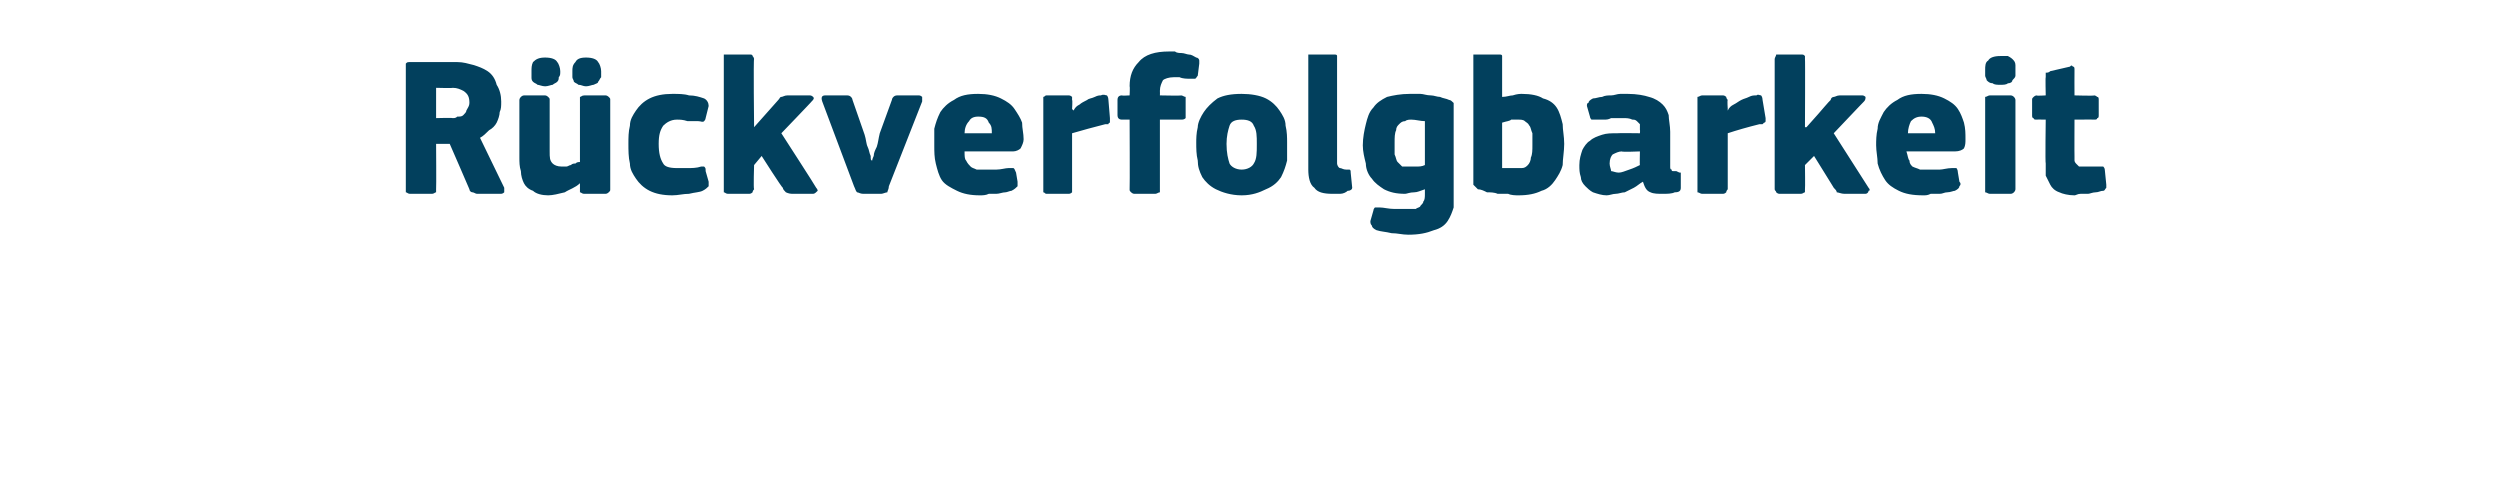 <?xml version="1.0" standalone="no"?><!DOCTYPE svg PUBLIC "-//W3C//DTD SVG 1.1//EN" "http://www.w3.org/Graphics/SVG/1.1/DTD/svg11.dtd"><svg xmlns="http://www.w3.org/2000/svg" version="1.1" width="165.1px" height="32.3px" viewBox="0 -3 165.1 32.3" style="top:-3px">  <desc>R ckverfolgbarkeit</desc>  <defs/>  <g id="Polygon27848">    <path d="M 33.3 9.4 C 33.3 9.5 33.3 9.6 33.3 9.7 C 33.3 9.7 33.2 9.8 33.1 9.8 C 33.1 9.8 31.5 9.8 31.5 9.8 C 31.4 9.8 31.3 9.7 31.2 9.7 C 31.1 9.7 31 9.6 31 9.5 C 30.99 9.46 29.7 6.5 29.7 6.5 L 28.8 6.5 C 28.8 6.5 28.82 9.46 28.8 9.5 C 28.8 9.5 28.8 9.6 28.8 9.7 C 28.7 9.7 28.7 9.8 28.5 9.8 C 28.5 9.8 27.1 9.8 27.1 9.8 C 26.9 9.8 26.9 9.7 26.8 9.7 C 26.8 9.6 26.8 9.6 26.8 9.5 C 26.8 9.5 26.8 1.4 26.8 1.4 C 26.8 1.3 26.8 1.2 26.8 1.2 C 26.9 1.1 26.9 1.1 27.1 1.1 C 27.1 1.1 30.2 1.1 30.2 1.1 C 30.6 1.1 30.9 1.2 31.3 1.3 C 31.6 1.4 31.9 1.5 32.2 1.7 C 32.5 1.9 32.7 2.2 32.8 2.6 C 33 2.9 33.1 3.3 33.1 3.7 C 33.1 4 33.1 4.2 33 4.4 C 33 4.6 32.9 4.9 32.8 5.1 C 32.7 5.3 32.5 5.5 32.3 5.6 C 32.1 5.8 31.9 6 31.7 6.1 C 31.7 6.1 33.3 9.4 33.3 9.4 Z M 31 3.8 C 31 3.4 30.9 3.2 30.6 3 C 30.4 2.9 30.2 2.8 29.9 2.8 C 29.89 2.83 28.8 2.8 28.8 2.8 L 28.8 4.8 C 28.8 4.8 29.86 4.77 29.9 4.8 C 30 4.8 30.1 4.8 30.2 4.7 C 30.4 4.7 30.5 4.7 30.6 4.6 C 30.7 4.5 30.8 4.4 30.8 4.3 C 30.9 4.1 31 4 31 3.8 Z M 40.3 9.5 C 40.3 9.6 40.3 9.6 40.2 9.7 C 40.2 9.7 40.1 9.8 40 9.8 C 40 9.8 38.6 9.8 38.6 9.8 C 38.4 9.8 38.4 9.7 38.3 9.7 C 38.3 9.6 38.3 9.5 38.3 9.5 C 38.3 9.5 38.3 9.2 38.3 9.2 C 38.3 9.2 38.3 9.1 38.3 9.1 C 38.3 9.1 38.3 9.1 38.3 9.1 C 38 9.4 37.6 9.5 37.3 9.7 C 36.9 9.8 36.5 9.9 36.2 9.9 C 35.8 9.9 35.4 9.8 35.2 9.6 C 34.9 9.5 34.7 9.3 34.6 9.1 C 34.5 8.9 34.4 8.6 34.4 8.3 C 34.3 8 34.3 7.7 34.3 7.4 C 34.3 7.4 34.3 3.6 34.3 3.6 C 34.3 3.6 34.3 3.5 34.4 3.4 C 34.4 3.4 34.5 3.3 34.6 3.3 C 34.6 3.3 36 3.3 36 3.3 C 36.1 3.3 36.2 3.4 36.2 3.4 C 36.3 3.5 36.3 3.5 36.3 3.6 C 36.3 3.6 36.3 7 36.3 7 C 36.3 7.4 36.3 7.6 36.5 7.8 C 36.6 7.9 36.8 8 37.1 8 C 37.2 8 37.3 8 37.4 8 C 37.5 8 37.6 7.9 37.7 7.9 C 37.8 7.8 37.9 7.8 38 7.8 C 38.1 7.7 38.2 7.7 38.3 7.7 C 38.3 7.7 38.3 3.6 38.3 3.6 C 38.3 3.6 38.3 3.5 38.3 3.4 C 38.4 3.4 38.4 3.3 38.6 3.3 C 38.6 3.3 40 3.3 40 3.3 C 40.1 3.3 40.2 3.4 40.2 3.4 C 40.3 3.5 40.3 3.5 40.3 3.6 C 40.3 3.6 40.3 9.5 40.3 9.5 Z M 36 2.7 C 35.8 2.7 35.6 2.6 35.5 2.6 C 35.4 2.5 35.3 2.5 35.2 2.4 C 35.1 2.3 35.1 2.2 35.1 2.1 C 35.1 2 35.1 1.9 35.1 1.7 C 35.1 1.5 35.1 1.3 35.2 1.1 C 35.4 0.9 35.6 0.8 36 0.8 C 36.4 0.8 36.7 0.9 36.8 1.1 C 36.9 1.2 37 1.5 37 1.7 C 37 1.9 37 2 36.9 2.1 C 36.9 2.2 36.9 2.3 36.8 2.4 C 36.7 2.5 36.6 2.5 36.5 2.6 C 36.4 2.6 36.2 2.7 36 2.7 Z M 38.7 2.7 C 38.5 2.7 38.4 2.6 38.2 2.6 C 38.1 2.5 38 2.5 37.9 2.4 C 37.9 2.3 37.8 2.2 37.8 2.1 C 37.8 2 37.8 1.9 37.8 1.7 C 37.8 1.5 37.8 1.3 38 1.1 C 38.1 0.9 38.3 0.8 38.7 0.8 C 39.1 0.8 39.4 0.9 39.5 1.1 C 39.6 1.2 39.7 1.5 39.7 1.7 C 39.7 1.9 39.7 2 39.7 2.1 C 39.6 2.2 39.6 2.3 39.5 2.4 C 39.5 2.5 39.4 2.5 39.2 2.6 C 39.1 2.6 38.9 2.7 38.7 2.7 Z M 46.8 9 C 46.8 9.1 46.8 9.2 46.8 9.3 C 46.7 9.4 46.6 9.5 46.4 9.6 C 46.2 9.7 45.9 9.7 45.5 9.8 C 45.1 9.8 44.8 9.9 44.4 9.9 C 43.8 9.9 43.3 9.8 42.9 9.6 C 42.5 9.4 42.2 9.1 42 8.8 C 41.8 8.5 41.6 8.2 41.6 7.8 C 41.5 7.4 41.5 6.9 41.5 6.5 C 41.5 6.1 41.5 5.7 41.6 5.3 C 41.6 4.9 41.8 4.6 42 4.3 C 42.2 4 42.5 3.7 42.9 3.5 C 43.3 3.3 43.8 3.2 44.4 3.2 C 44.8 3.2 45.2 3.2 45.5 3.3 C 45.9 3.3 46.2 3.4 46.5 3.5 C 46.7 3.6 46.8 3.8 46.8 4 C 46.8 4 46.6 4.8 46.6 4.8 C 46.6 4.9 46.5 5 46.5 5 C 46.4 5.1 46.3 5 46.1 5 C 45.9 5 45.6 5 45.4 5 C 45.1 4.9 44.9 4.9 44.7 4.9 C 44.3 4.9 44 5.1 43.8 5.3 C 43.6 5.6 43.5 5.9 43.5 6.5 C 43.5 7.1 43.6 7.5 43.8 7.8 C 43.9 8 44.2 8.1 44.7 8.1 C 44.9 8.1 45.1 8.1 45.4 8.1 C 45.7 8.1 46 8.1 46.3 8 C 46.4 8 46.5 8 46.5 8 C 46.6 8.1 46.6 8.1 46.6 8.3 C 46.6 8.3 46.8 9 46.8 9 Z M 49.8 5.4 L 50.6 4.5 C 50.6 4.5 51.39 3.61 51.4 3.6 C 51.5 3.5 51.5 3.4 51.6 3.4 C 51.7 3.4 51.8 3.3 52 3.3 C 52 3.3 53.5 3.3 53.5 3.3 C 53.6 3.3 53.7 3.4 53.7 3.4 C 53.8 3.5 53.7 3.6 53.6 3.7 C 53.64 3.68 51.6 5.8 51.6 5.8 C 51.6 5.8 53.92 9.39 53.9 9.4 C 54 9.5 54 9.6 54 9.6 C 53.9 9.7 53.8 9.8 53.7 9.8 C 53.7 9.8 52.3 9.8 52.3 9.8 C 52.1 9.8 51.9 9.7 51.9 9.7 C 51.8 9.6 51.7 9.5 51.7 9.4 C 51.66 9.44 50.3 7.3 50.3 7.3 L 49.8 7.9 C 49.8 7.9 49.75 9.46 49.8 9.5 C 49.8 9.5 49.7 9.6 49.7 9.7 C 49.7 9.7 49.6 9.8 49.5 9.8 C 49.5 9.8 48.1 9.8 48.1 9.8 C 47.9 9.8 47.9 9.7 47.8 9.7 C 47.8 9.6 47.8 9.6 47.8 9.5 C 47.8 9.5 47.8 0.9 47.8 0.9 C 47.8 0.8 47.8 0.7 47.8 0.6 C 47.9 0.6 47.9 0.6 48.1 0.6 C 48.1 0.6 49.5 0.6 49.5 0.6 C 49.6 0.6 49.7 0.6 49.7 0.7 C 49.7 0.7 49.8 0.8 49.8 0.9 C 49.75 0.86 49.8 5.4 49.8 5.4 L 49.8 5.4 Z M 57.6 7.6 C 57.6 7.6 57.6 7.5 57.7 7.3 C 57.7 7.1 57.8 6.9 57.9 6.7 C 58 6.4 58 6.2 58.1 5.8 C 58.1 5.8 58.9 3.6 58.9 3.6 C 58.9 3.5 59 3.4 59 3.4 C 59.1 3.3 59.2 3.3 59.3 3.3 C 59.3 3.3 60.7 3.3 60.7 3.3 C 60.8 3.3 60.9 3.4 60.9 3.4 C 60.9 3.5 60.9 3.5 60.9 3.7 C 60.9 3.7 58.7 9.3 58.7 9.3 C 58.7 9.5 58.6 9.6 58.6 9.7 C 58.5 9.7 58.3 9.8 58.2 9.8 C 58.2 9.8 57 9.8 57 9.8 C 56.8 9.8 56.7 9.7 56.6 9.7 C 56.5 9.6 56.5 9.5 56.4 9.3 C 56.4 9.3 54.3 3.7 54.3 3.7 C 54.2 3.4 54.3 3.3 54.5 3.3 C 54.5 3.3 55.9 3.3 55.9 3.3 C 56 3.3 56.1 3.3 56.2 3.4 C 56.2 3.4 56.3 3.5 56.3 3.6 C 56.3 3.6 57.1 5.9 57.1 5.9 C 57.2 6.2 57.2 6.5 57.3 6.7 C 57.4 6.9 57.4 7.1 57.5 7.3 C 57.5 7.5 57.5 7.6 57.6 7.6 C 57.6 7.6 57.6 7.6 57.6 7.6 Z M 63.7 7 C 63.7 7.3 63.7 7.5 63.8 7.6 C 63.9 7.8 64 7.9 64.1 8 C 64.2 8.1 64.3 8.1 64.5 8.2 C 64.7 8.2 64.9 8.2 65.1 8.2 C 65.3 8.2 65.5 8.2 65.8 8.2 C 66.1 8.2 66.4 8.1 66.6 8.1 C 66.8 8.1 66.9 8.1 66.9 8.1 C 67 8.1 67 8.2 67.1 8.4 C 67.1 8.4 67.2 9 67.2 9 C 67.2 9.1 67.2 9.2 67.2 9.3 C 67.1 9.4 67 9.5 66.8 9.6 C 66.7 9.6 66.5 9.7 66.4 9.7 C 66.2 9.7 66 9.8 65.8 9.8 C 65.6 9.8 65.5 9.8 65.3 9.8 C 65.1 9.9 64.9 9.9 64.7 9.9 C 64.1 9.9 63.6 9.8 63.2 9.6 C 62.8 9.4 62.4 9.2 62.2 8.9 C 62 8.6 61.9 8.2 61.8 7.8 C 61.7 7.4 61.7 7 61.7 6.6 C 61.7 6.3 61.7 5.9 61.7 5.5 C 61.8 5.1 61.9 4.8 62.1 4.4 C 62.3 4.1 62.6 3.8 63 3.6 C 63.4 3.3 63.9 3.2 64.6 3.2 C 65.2 3.2 65.7 3.3 66.1 3.5 C 66.5 3.7 66.8 3.9 67 4.2 C 67.2 4.5 67.4 4.8 67.5 5.1 C 67.5 5.5 67.6 5.8 67.6 6.2 C 67.6 6.4 67.5 6.6 67.4 6.8 C 67.3 6.9 67.1 7 66.9 7 C 66.9 7 63.7 7 63.7 7 Z M 64.6 4.7 C 64.3 4.7 64.1 4.8 64 5 C 63.8 5.2 63.7 5.5 63.7 5.8 C 63.7 5.8 65.5 5.8 65.5 5.8 C 65.5 5.5 65.5 5.3 65.3 5.1 C 65.2 4.8 65 4.7 64.6 4.7 Z M 70.8 4.2 C 70.8 4.2 70.86 4.26 70.9 4.3 C 71 4.1 71.1 4 71.3 3.9 C 71.4 3.8 71.6 3.7 71.8 3.6 C 71.9 3.5 72.1 3.5 72.3 3.4 C 72.5 3.3 72.6 3.3 72.7 3.3 C 72.9 3.2 73 3.3 73.1 3.3 C 73.1 3.3 73.2 3.4 73.2 3.6 C 73.2 3.6 73.3 4.8 73.3 4.8 C 73.3 4.9 73.3 4.9 73.3 5 C 73.3 5 73.3 5.1 73.3 5.1 C 73.3 5.1 73.2 5.1 73.2 5.2 C 73.1 5.2 73.1 5.2 73 5.2 C 72.2 5.4 71.5 5.6 70.8 5.8 C 70.8 5.8 70.8 9.5 70.8 9.5 C 70.8 9.5 70.8 9.6 70.8 9.7 C 70.8 9.7 70.7 9.8 70.6 9.8 C 70.6 9.8 69.1 9.8 69.1 9.8 C 69 9.8 69 9.7 68.9 9.7 C 68.9 9.6 68.9 9.6 68.9 9.5 C 68.9 9.5 68.9 3.6 68.9 3.6 C 68.9 3.5 68.9 3.5 68.9 3.4 C 69 3.4 69 3.3 69.1 3.3 C 69.1 3.3 70.6 3.3 70.6 3.3 C 70.7 3.3 70.8 3.4 70.8 3.4 C 70.8 3.5 70.8 3.6 70.8 3.6 C 70.84 3.61 70.8 4.2 70.8 4.2 Z M 76.6 9.5 C 76.6 9.5 76.6 9.6 76.6 9.7 C 76.5 9.7 76.4 9.8 76.3 9.8 C 76.3 9.8 74.9 9.8 74.9 9.8 C 74.8 9.8 74.7 9.7 74.7 9.7 C 74.6 9.6 74.6 9.6 74.6 9.5 C 74.62 9.46 74.6 4.9 74.6 4.9 C 74.6 4.9 74.07 4.9 74.1 4.9 C 73.9 4.9 73.8 4.8 73.8 4.6 C 73.8 4.6 73.8 3.6 73.8 3.6 C 73.8 3.4 73.9 3.3 74.1 3.3 C 74.07 3.33 74.6 3.3 74.6 3.3 C 74.6 3.3 74.63 2.72 74.6 2.7 C 74.6 2 74.8 1.5 75.2 1.1 C 75.6 0.6 76.3 0.4 77.2 0.4 C 77.3 0.4 77.4 0.4 77.6 0.4 C 77.7 0.5 77.9 0.5 78 0.5 C 78.2 0.5 78.4 0.6 78.5 0.6 C 78.7 0.6 78.8 0.7 79 0.8 C 79.1 0.8 79.2 0.9 79.2 1 C 79.2 1.1 79.2 1.1 79.2 1.2 C 79.2 1.2 79.1 2 79.1 2 C 79 2.1 79 2.2 78.9 2.2 C 78.9 2.2 78.8 2.2 78.6 2.2 C 78.4 2.2 78.1 2.2 77.9 2.1 C 77.7 2.1 77.6 2.1 77.5 2.1 C 77.2 2.1 76.9 2.2 76.8 2.3 C 76.7 2.5 76.6 2.7 76.6 3 C 76.61 3 76.6 3.3 76.6 3.3 C 76.6 3.3 78.03 3.33 78 3.3 C 78.1 3.3 78.2 3.4 78.3 3.4 C 78.3 3.4 78.3 3.5 78.3 3.6 C 78.3 3.6 78.3 4.6 78.3 4.6 C 78.3 4.7 78.3 4.8 78.3 4.8 C 78.2 4.9 78.1 4.9 78 4.9 C 78.03 4.9 76.6 4.9 76.6 4.9 C 76.6 4.9 76.6 9.46 76.6 9.5 Z M 85 6.4 C 85 6.8 85 7.2 85 7.6 C 84.9 8 84.8 8.3 84.6 8.7 C 84.4 9 84.1 9.3 83.6 9.5 C 83.2 9.7 82.7 9.9 82 9.9 C 81.3 9.9 80.7 9.7 80.3 9.5 C 79.9 9.3 79.6 9 79.4 8.7 C 79.2 8.3 79.1 8 79.1 7.6 C 79 7.2 79 6.8 79 6.4 C 79 6.2 79 5.8 79.1 5.4 C 79.1 5.1 79.3 4.7 79.5 4.4 C 79.7 4.1 80 3.8 80.4 3.5 C 80.8 3.3 81.3 3.2 82 3.2 C 82.6 3.2 83.2 3.3 83.6 3.5 C 84 3.7 84.3 4 84.5 4.3 C 84.7 4.6 84.9 4.9 84.9 5.3 C 85 5.7 85 6.1 85 6.4 Z M 83 6.5 C 83 6 83 5.6 82.8 5.3 C 82.7 5 82.4 4.9 82 4.9 C 81.6 4.9 81.3 5 81.2 5.3 C 81.1 5.6 81 6 81 6.5 C 81 7.1 81.1 7.5 81.2 7.8 C 81.3 8 81.6 8.2 82 8.2 C 82.4 8.2 82.7 8 82.8 7.8 C 83 7.5 83 7.1 83 6.5 Z M 88.3 7.8 C 88.3 7.9 88.4 8.1 88.5 8.1 C 88.6 8.1 88.7 8.2 88.9 8.2 C 89 8.2 89.1 8.2 89.1 8.2 C 89.2 8.2 89.2 8.3 89.2 8.4 C 89.2 8.4 89.3 9.4 89.3 9.4 C 89.3 9.5 89.2 9.6 89 9.6 C 88.9 9.7 88.7 9.8 88.5 9.8 C 88.3 9.8 88.1 9.8 88 9.8 C 87.4 9.8 87 9.7 86.8 9.4 C 86.5 9.2 86.4 8.7 86.4 8.2 C 86.4 8.2 86.4 0.9 86.4 0.9 C 86.4 0.8 86.4 0.7 86.4 0.6 C 86.5 0.6 86.5 0.6 86.6 0.6 C 86.6 0.6 88.1 0.6 88.1 0.6 C 88.2 0.6 88.3 0.6 88.3 0.7 C 88.3 0.7 88.3 0.8 88.3 0.9 C 88.3 0.9 88.3 7.8 88.3 7.8 Z M 93.1 3.2 C 93.3 3.2 93.5 3.2 93.8 3.2 C 94 3.2 94.2 3.3 94.5 3.3 C 94.7 3.3 94.9 3.4 95.1 3.4 C 95.3 3.5 95.5 3.5 95.7 3.6 C 95.8 3.6 95.9 3.7 96 3.8 C 96 3.9 96 4.1 96 4.2 C 96 4.2 96 9.5 96 9.5 C 96 9.9 96 10.3 96 10.7 C 95.9 11 95.8 11.3 95.6 11.6 C 95.4 11.9 95.1 12.1 94.7 12.2 C 94.2 12.4 93.7 12.5 93 12.5 C 92.6 12.5 92.3 12.4 91.9 12.4 C 91.5 12.3 91.2 12.3 90.9 12.2 C 90.7 12.1 90.6 12 90.6 11.9 C 90.5 11.8 90.5 11.7 90.5 11.6 C 90.5 11.6 90.7 10.9 90.7 10.9 C 90.7 10.8 90.8 10.7 90.8 10.7 C 90.9 10.7 91 10.7 91.1 10.7 C 91.4 10.7 91.7 10.8 92.1 10.8 C 92.4 10.8 92.6 10.8 92.9 10.8 C 93.1 10.8 93.3 10.8 93.5 10.8 C 93.6 10.7 93.8 10.7 93.8 10.6 C 93.9 10.5 94 10.4 94 10.3 C 94.1 10.2 94.1 10 94.1 9.8 C 94.1 9.8 94.1 9.5 94.1 9.5 C 93.8 9.6 93.6 9.7 93.4 9.7 C 93.1 9.7 92.9 9.8 92.8 9.8 C 92.2 9.8 91.8 9.7 91.4 9.5 C 91.1 9.3 90.8 9.1 90.6 8.8 C 90.4 8.6 90.2 8.2 90.2 7.8 C 90.1 7.4 90 7 90 6.6 C 90 6.1 90.1 5.6 90.2 5.2 C 90.3 4.8 90.4 4.4 90.7 4.1 C 90.9 3.8 91.2 3.6 91.6 3.4 C 92 3.3 92.5 3.2 93.1 3.2 Z M 92.1 6.4 C 92.1 6.8 92.1 7 92.1 7.2 C 92.2 7.4 92.2 7.6 92.3 7.7 C 92.4 7.8 92.5 7.9 92.6 8 C 92.8 8 92.9 8 93.1 8 C 93.2 8 93.4 8 93.5 8 C 93.7 8 93.9 8 94.1 7.9 C 94.1 7.9 94.1 5 94.1 5 C 93.8 5 93.5 4.9 93.2 4.9 C 93.1 4.9 92.9 4.9 92.8 5 C 92.6 5 92.5 5.1 92.4 5.2 C 92.3 5.3 92.2 5.4 92.2 5.6 C 92.1 5.8 92.1 6.1 92.1 6.4 Z M 99.2 3.4 C 99.5 3.4 99.7 3.3 99.9 3.3 C 100.2 3.2 100.4 3.2 100.5 3.2 C 101.1 3.2 101.6 3.3 101.9 3.5 C 102.3 3.6 102.6 3.8 102.8 4.1 C 103 4.4 103.1 4.8 103.2 5.2 C 103.2 5.6 103.3 6 103.3 6.5 C 103.3 7 103.2 7.5 103.2 7.9 C 103.1 8.3 102.9 8.6 102.7 8.9 C 102.5 9.2 102.2 9.5 101.8 9.6 C 101.4 9.8 100.9 9.9 100.3 9.9 C 100.1 9.9 99.8 9.9 99.6 9.8 C 99.4 9.8 99.1 9.8 98.9 9.8 C 98.7 9.7 98.4 9.7 98.2 9.7 C 98 9.6 97.8 9.5 97.6 9.5 C 97.5 9.4 97.4 9.3 97.3 9.2 C 97.3 9.1 97.3 9 97.3 8.8 C 97.3 8.8 97.3 0.9 97.3 0.9 C 97.3 0.8 97.3 0.7 97.3 0.6 C 97.3 0.6 97.4 0.6 97.5 0.6 C 97.5 0.6 99 0.6 99 0.6 C 99.1 0.6 99.2 0.6 99.2 0.7 C 99.2 0.7 99.2 0.8 99.2 0.9 C 99.2 0.9 99.2 3.4 99.2 3.4 Z M 101.2 6.6 C 101.2 6.3 101.2 6 101.2 5.8 C 101.1 5.6 101.1 5.4 101 5.3 C 100.9 5.1 100.8 5.1 100.7 5 C 100.6 4.9 100.4 4.9 100.3 4.9 C 100.1 4.9 99.9 4.9 99.8 4.9 C 99.7 5 99.5 5 99.2 5.1 C 99.2 5.1 99.2 8.1 99.2 8.1 C 99.4 8.1 99.5 8.1 99.7 8.1 C 99.8 8.1 100 8.1 100.1 8.1 C 100.2 8.1 100.4 8.1 100.5 8.1 C 100.7 8.1 100.8 8 100.9 7.9 C 101 7.8 101.1 7.6 101.1 7.4 C 101.2 7.2 101.2 6.9 101.2 6.6 Z M 108.3 7 C 108.3 7 107.11 7.05 107.1 7 C 106.9 7 106.7 7.1 106.5 7.2 C 106.4 7.3 106.3 7.5 106.3 7.8 C 106.3 8 106.4 8.2 106.4 8.3 C 106.5 8.3 106.7 8.4 106.9 8.4 C 107.1 8.4 107.3 8.3 107.6 8.2 C 107.9 8.1 108.1 8 108.3 7.9 C 108.28 7.92 108.3 7 108.3 7 Z M 108.5 9 C 108.3 9.1 108.1 9.3 107.9 9.4 C 107.7 9.5 107.5 9.6 107.3 9.7 C 107.1 9.7 106.9 9.8 106.7 9.8 C 106.5 9.8 106.3 9.9 106.1 9.9 C 105.8 9.9 105.5 9.8 105.2 9.7 C 105 9.6 104.8 9.4 104.7 9.3 C 104.5 9.1 104.4 8.9 104.4 8.7 C 104.3 8.4 104.3 8.2 104.3 7.9 C 104.3 7.5 104.4 7.2 104.5 6.9 C 104.6 6.7 104.8 6.4 105 6.3 C 105.2 6.1 105.5 6 105.8 5.9 C 106.1 5.8 106.4 5.8 106.8 5.8 C 106.82 5.78 108.3 5.8 108.3 5.8 C 108.3 5.8 108.32 5.58 108.3 5.6 C 108.3 5.4 108.3 5.3 108.3 5.2 C 108.2 5.1 108.2 5.1 108.1 5 C 108 4.9 107.9 4.9 107.8 4.9 C 107.6 4.8 107.4 4.8 107.2 4.8 C 107.1 4.8 107 4.8 106.8 4.8 C 106.7 4.8 106.5 4.8 106.4 4.8 C 106.2 4.9 106.1 4.9 105.9 4.9 C 105.7 4.9 105.6 4.9 105.5 4.9 C 105.3 4.9 105.2 4.9 105.1 4.9 C 105.1 4.9 105 4.8 105 4.7 C 105 4.7 104.8 4 104.8 4 C 104.8 3.9 104.8 3.8 104.9 3.8 C 104.9 3.7 105 3.6 105.2 3.5 C 105.4 3.5 105.6 3.4 105.8 3.4 C 106 3.3 106.2 3.3 106.4 3.3 C 106.6 3.3 106.8 3.2 107 3.2 C 107.2 3.2 107.3 3.2 107.5 3.2 C 108.1 3.2 108.6 3.3 108.9 3.4 C 109.3 3.5 109.6 3.7 109.8 3.9 C 110 4.1 110.1 4.3 110.2 4.6 C 110.2 4.9 110.3 5.3 110.3 5.7 C 110.3 5.7 110.3 7.7 110.3 7.7 C 110.3 7.9 110.3 8 110.3 8 C 110.3 8.1 110.3 8.2 110.4 8.2 C 110.4 8.3 110.4 8.3 110.5 8.3 C 110.6 8.3 110.6 8.3 110.7 8.3 C 110.9 8.4 110.9 8.4 111 8.4 C 111 8.4 111 8.5 111 8.6 C 111 8.6 111 9.4 111 9.4 C 111 9.6 110.9 9.7 110.6 9.7 C 110.4 9.8 110.1 9.8 109.8 9.8 C 109.5 9.8 109.2 9.8 109 9.7 C 108.7 9.6 108.6 9.3 108.5 9 C 108.5 9 108.5 9 108.5 9 Z M 114.1 4.2 C 114.1 4.2 114.09 4.26 114.1 4.3 C 114.2 4.1 114.3 4 114.5 3.9 C 114.7 3.8 114.8 3.7 115 3.6 C 115.2 3.5 115.3 3.5 115.5 3.4 C 115.7 3.3 115.8 3.3 116 3.3 C 116.1 3.2 116.2 3.3 116.3 3.3 C 116.3 3.3 116.4 3.4 116.4 3.6 C 116.4 3.6 116.6 4.8 116.6 4.8 C 116.6 4.9 116.6 4.9 116.6 5 C 116.6 5 116.6 5.1 116.5 5.1 C 116.5 5.1 116.5 5.1 116.4 5.2 C 116.4 5.2 116.3 5.2 116.2 5.2 C 115.4 5.4 114.7 5.6 114.1 5.8 C 114.1 5.8 114.1 9.5 114.1 9.5 C 114.1 9.5 114 9.6 114 9.7 C 114 9.7 113.9 9.8 113.8 9.8 C 113.8 9.8 112.4 9.8 112.4 9.8 C 112.3 9.8 112.2 9.7 112.1 9.7 C 112.1 9.6 112.1 9.6 112.1 9.5 C 112.1 9.5 112.1 3.6 112.1 3.6 C 112.1 3.5 112.1 3.5 112.1 3.4 C 112.2 3.4 112.3 3.3 112.4 3.3 C 112.4 3.3 113.8 3.3 113.8 3.3 C 113.9 3.3 114 3.4 114 3.4 C 114 3.5 114.1 3.6 114.1 3.6 C 114.06 3.61 114.1 4.2 114.1 4.2 Z M 119.3 5.4 L 120.1 4.5 C 120.1 4.5 120.86 3.61 120.9 3.6 C 120.9 3.5 121 3.4 121.1 3.4 C 121.2 3.4 121.3 3.3 121.5 3.3 C 121.5 3.3 123 3.3 123 3.3 C 123.1 3.3 123.2 3.4 123.2 3.4 C 123.2 3.5 123.2 3.6 123.1 3.7 C 123.11 3.68 121.1 5.8 121.1 5.8 C 121.1 5.8 123.4 9.39 123.4 9.4 C 123.5 9.5 123.5 9.6 123.4 9.6 C 123.4 9.7 123.3 9.8 123.2 9.8 C 123.2 9.8 121.8 9.8 121.8 9.8 C 121.6 9.8 121.4 9.7 121.3 9.7 C 121.3 9.6 121.2 9.5 121.1 9.4 C 121.13 9.44 119.8 7.3 119.8 7.3 L 119.2 7.9 C 119.2 7.9 119.22 9.46 119.2 9.5 C 119.2 9.5 119.2 9.6 119.2 9.7 C 119.1 9.7 119.1 9.8 118.9 9.8 C 118.9 9.8 117.5 9.8 117.5 9.8 C 117.4 9.8 117.3 9.7 117.3 9.7 C 117.3 9.6 117.2 9.6 117.2 9.5 C 117.2 9.5 117.2 0.9 117.2 0.9 C 117.2 0.8 117.3 0.7 117.3 0.6 C 117.3 0.6 117.4 0.6 117.5 0.6 C 117.5 0.6 118.9 0.6 118.9 0.6 C 119.1 0.6 119.1 0.6 119.2 0.7 C 119.2 0.7 119.2 0.8 119.2 0.9 C 119.22 0.86 119.2 5.4 119.2 5.4 L 119.3 5.4 Z M 125.9 7 C 126 7.3 126 7.5 126.1 7.6 C 126.1 7.8 126.2 7.9 126.3 8 C 126.5 8.1 126.6 8.1 126.8 8.2 C 126.9 8.2 127.1 8.2 127.3 8.2 C 127.5 8.2 127.8 8.2 128.1 8.2 C 128.3 8.2 128.6 8.1 128.9 8.1 C 129.1 8.1 129.2 8.1 129.2 8.1 C 129.2 8.1 129.3 8.2 129.3 8.4 C 129.3 8.4 129.4 9 129.4 9 C 129.5 9.1 129.5 9.2 129.4 9.3 C 129.4 9.4 129.3 9.5 129.1 9.6 C 129 9.6 128.8 9.7 128.6 9.7 C 128.4 9.7 128.3 9.8 128.1 9.8 C 127.9 9.8 127.7 9.8 127.5 9.8 C 127.3 9.9 127.2 9.9 127 9.9 C 126.3 9.9 125.8 9.8 125.4 9.6 C 125 9.4 124.7 9.2 124.5 8.9 C 124.3 8.6 124.1 8.2 124 7.8 C 124 7.4 123.9 7 123.9 6.6 C 123.9 6.3 123.9 5.9 124 5.5 C 124 5.1 124.2 4.8 124.4 4.4 C 124.6 4.1 124.9 3.8 125.3 3.6 C 125.7 3.3 126.2 3.2 126.9 3.2 C 127.5 3.2 128 3.3 128.4 3.5 C 128.8 3.7 129.1 3.9 129.3 4.2 C 129.5 4.5 129.6 4.8 129.7 5.1 C 129.8 5.5 129.8 5.8 129.8 6.2 C 129.8 6.4 129.8 6.6 129.7 6.8 C 129.6 6.9 129.4 7 129.1 7 C 129.1 7 125.9 7 125.9 7 Z M 126.9 4.7 C 126.6 4.7 126.4 4.8 126.2 5 C 126.1 5.2 126 5.5 126 5.8 C 126 5.8 127.8 5.8 127.8 5.8 C 127.8 5.5 127.7 5.3 127.6 5.1 C 127.5 4.8 127.2 4.7 126.9 4.7 Z M 133.1 1.6 C 133.1 1.8 133.1 1.9 133.1 2 C 133.1 2.1 133 2.2 132.9 2.3 C 132.9 2.4 132.8 2.5 132.6 2.5 C 132.5 2.6 132.3 2.6 132.1 2.6 C 131.9 2.6 131.7 2.6 131.6 2.5 C 131.4 2.5 131.3 2.4 131.2 2.3 C 131.2 2.2 131.1 2.1 131.1 2 C 131.1 1.9 131.1 1.8 131.1 1.6 C 131.1 1.4 131.1 1.1 131.3 1 C 131.4 0.8 131.7 0.7 132.1 0.7 C 132.3 0.7 132.5 0.7 132.6 0.7 C 132.8 0.8 132.9 0.9 132.9 0.9 C 133 1 133.1 1.1 133.1 1.3 C 133.1 1.4 133.1 1.5 133.1 1.6 Z M 133.1 9.5 C 133.1 9.5 133.1 9.6 133 9.7 C 133 9.7 132.9 9.8 132.8 9.8 C 132.8 9.8 131.4 9.8 131.4 9.8 C 131.3 9.8 131.2 9.7 131.1 9.7 C 131.1 9.6 131.1 9.6 131.1 9.5 C 131.1 9.5 131.1 3.6 131.1 3.6 C 131.1 3.5 131.1 3.4 131.1 3.4 C 131.2 3.4 131.3 3.3 131.4 3.3 C 131.4 3.3 132.8 3.3 132.8 3.3 C 132.9 3.3 133 3.4 133 3.4 C 133.1 3.5 133.1 3.6 133.1 3.6 C 133.1 3.6 133.1 9.5 133.1 9.5 Z M 139.1 9.2 C 139.1 9.3 139.1 9.3 139.1 9.4 C 139 9.5 139 9.6 138.9 9.6 C 138.7 9.6 138.6 9.7 138.4 9.7 C 138.2 9.7 138 9.8 137.9 9.8 C 137.7 9.8 137.5 9.8 137.4 9.8 C 137.2 9.8 137.1 9.9 137 9.9 C 136.6 9.9 136.2 9.8 136 9.7 C 135.7 9.6 135.5 9.4 135.4 9.2 C 135.3 9 135.2 8.8 135.1 8.6 C 135.1 8.3 135.1 8.1 135.1 7.8 C 135.06 7.79 135.1 4.9 135.1 4.9 C 135.1 4.9 134.48 4.89 134.5 4.9 C 134.4 4.9 134.3 4.9 134.3 4.8 C 134.2 4.8 134.2 4.7 134.2 4.6 C 134.2 4.6 134.2 3.6 134.2 3.6 C 134.2 3.5 134.2 3.5 134.3 3.4 C 134.3 3.4 134.4 3.3 134.5 3.3 C 134.48 3.34 135.1 3.3 135.1 3.3 C 135.1 3.3 135.07 2.07 135.1 2.1 C 135.1 2 135.1 1.9 135.1 1.8 C 135.2 1.8 135.3 1.8 135.4 1.7 C 135.4 1.7 136.7 1.4 136.7 1.4 C 136.8 1.3 136.8 1.3 136.9 1.4 C 137 1.4 137 1.5 137 1.6 C 136.99 1.6 137 3.3 137 3.3 C 137 3.3 138.32 3.34 138.3 3.3 C 138.4 3.3 138.5 3.4 138.5 3.4 C 138.6 3.4 138.6 3.5 138.6 3.6 C 138.6 3.6 138.6 4.6 138.6 4.6 C 138.6 4.7 138.6 4.8 138.5 4.8 C 138.5 4.9 138.4 4.9 138.3 4.9 C 138.32 4.89 137 4.9 137 4.9 C 137 4.9 136.99 7.31 137 7.3 C 137 7.4 137 7.5 137 7.6 C 137 7.7 137.1 7.8 137.1 7.8 C 137.2 7.9 137.2 7.9 137.3 8 C 137.4 8 137.6 8 137.8 8 C 137.9 8 138 8 138.2 8 C 138.4 8 138.5 8 138.7 8 C 138.8 8 138.8 8 138.9 8 C 138.9 8 139 8.1 139 8.2 C 139 8.2 139.1 9.2 139.1 9.2 Z " stroke="none" fill="#02405d"/>  </g></svg>